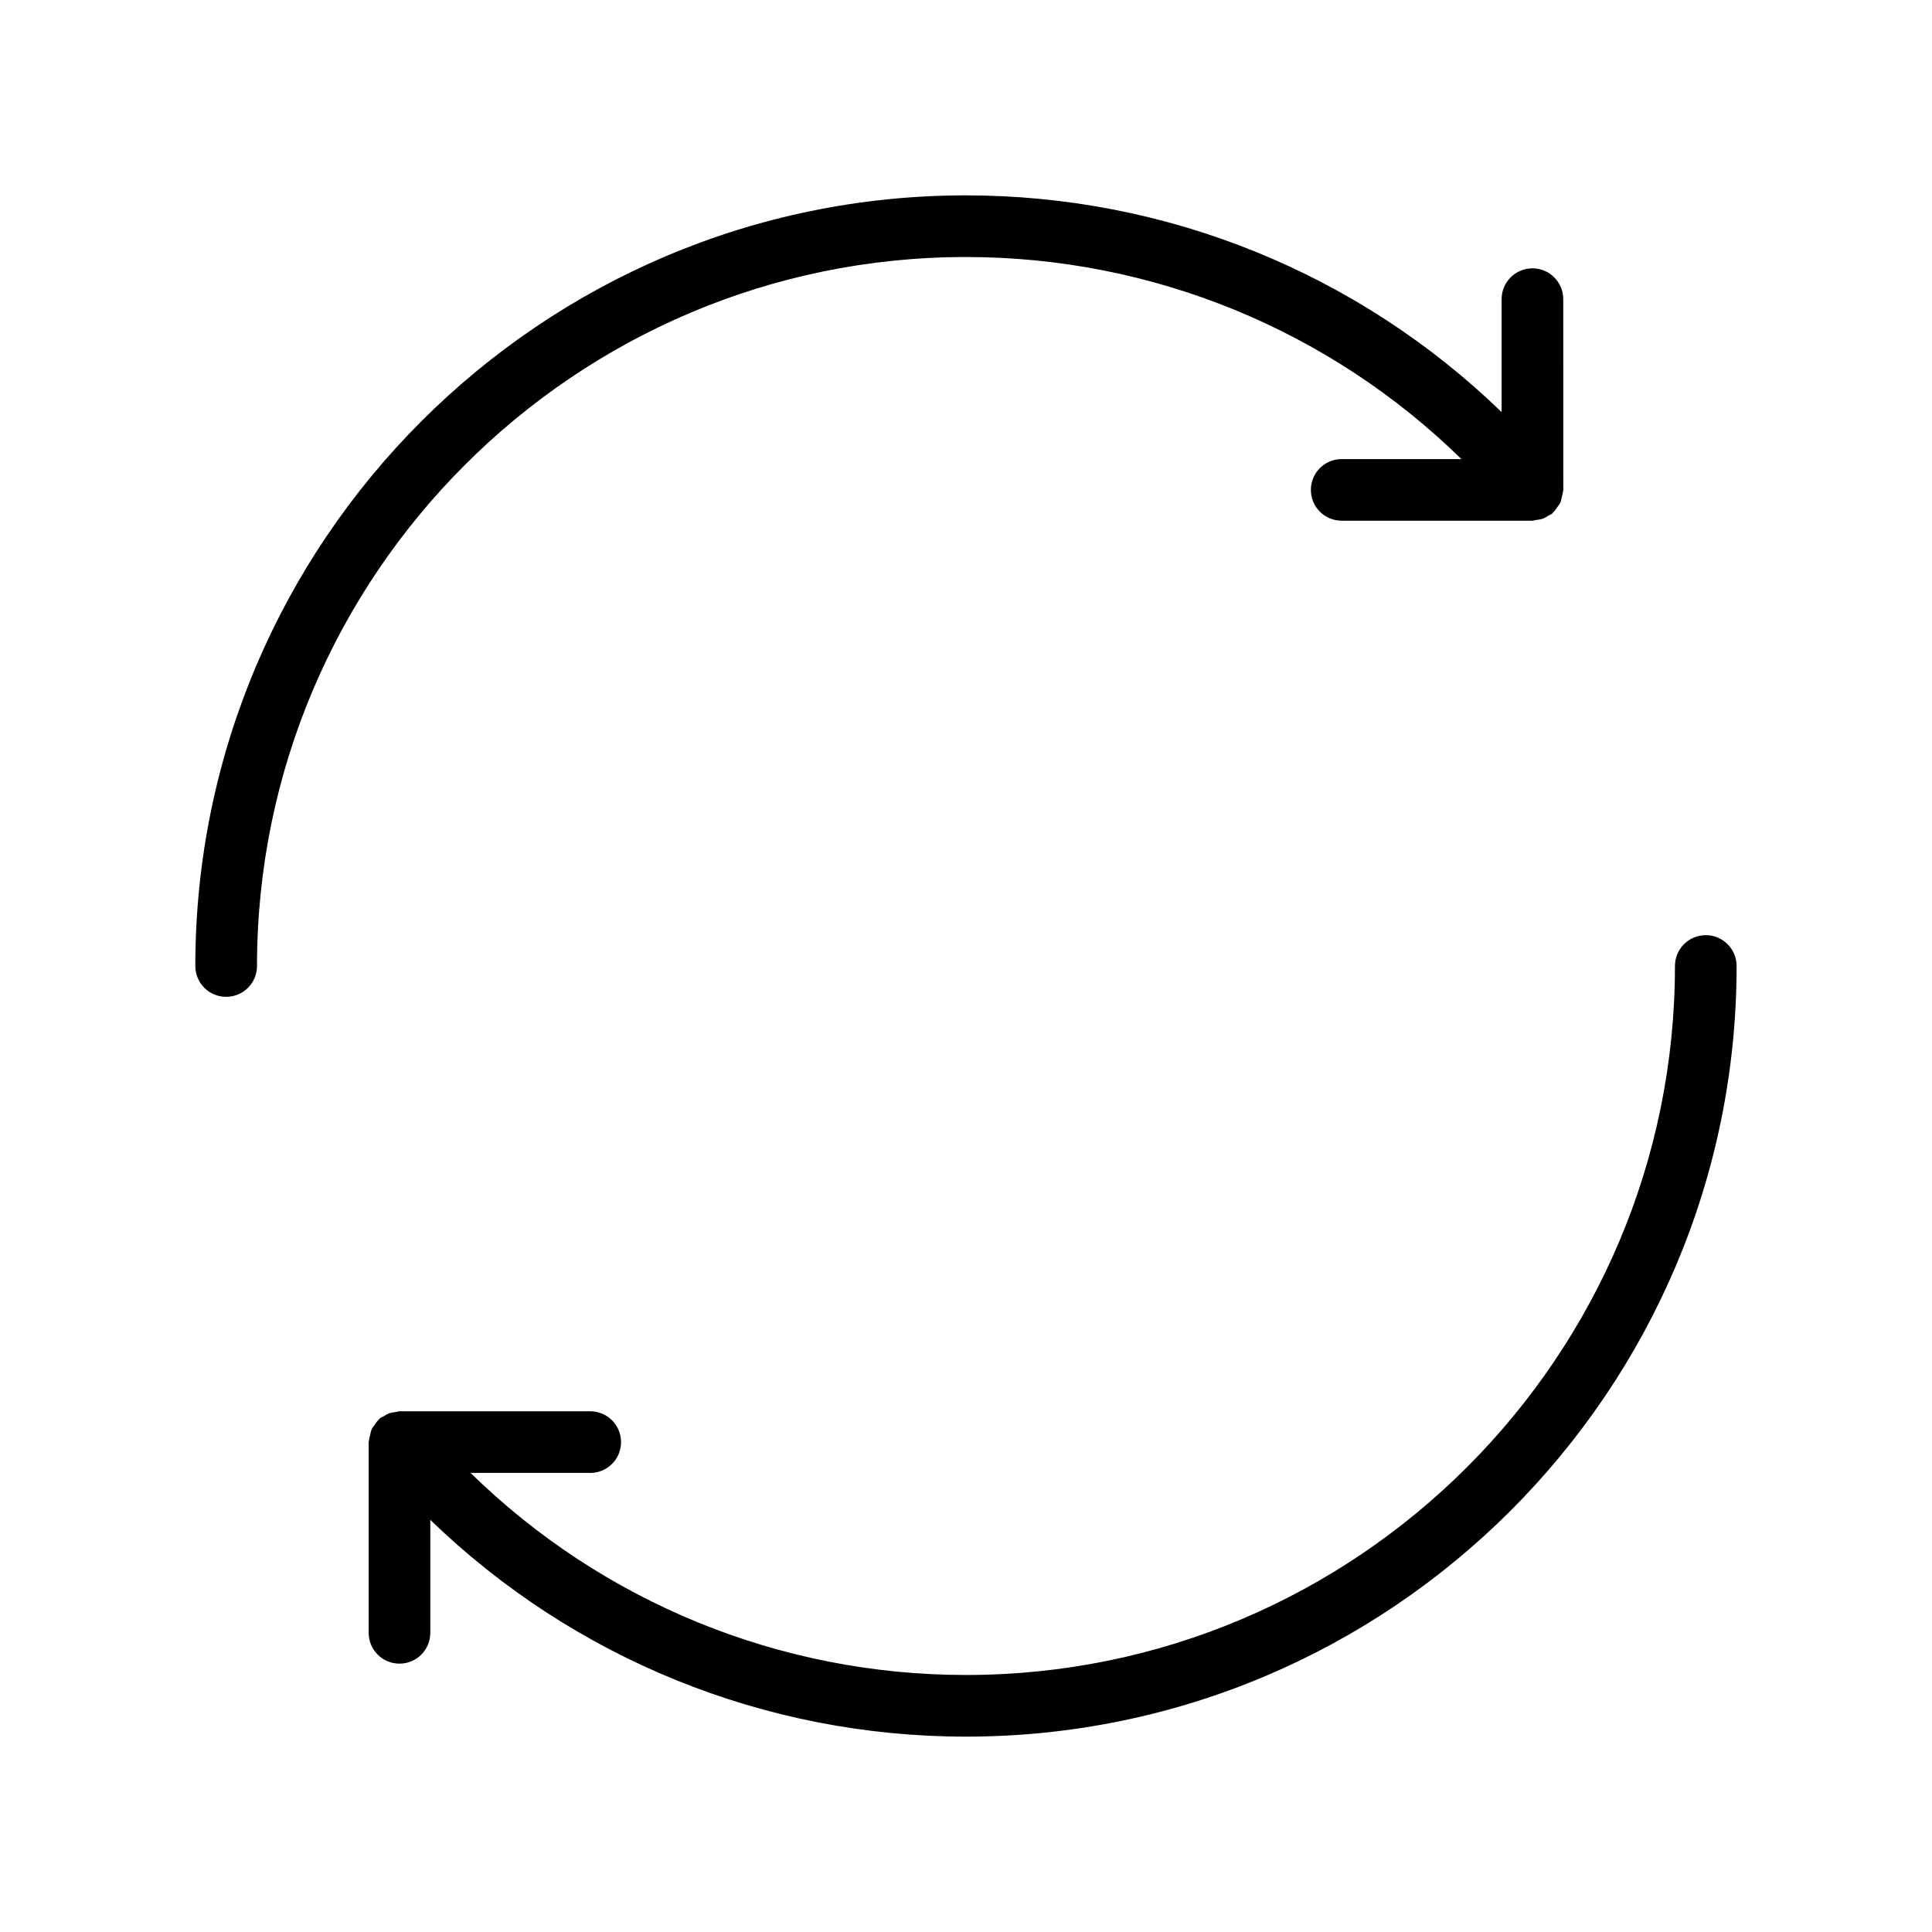 <?xml version="1.0" encoding="UTF-8"?>
<!-- Uploaded to: ICON Repo, www.iconrepo.com, Generator: ICON Repo Mixer Tools -->
<svg fill="#000000" width="800px" height="800px" version="1.1" viewBox="144 144 512 512" xmlns="http://www.w3.org/2000/svg">
 <g>
  <path d="m203.94 408.17c4.516 0 8.168-3.652 8.168-8.168 0.004-103.61 84.285-187.89 187.89-187.89 49.422 0 96.316 19.34 131.29 53.547h-31.723c-4.516 0-8.168 3.652-8.168 8.168s3.652 8.168 8.168 8.168h50.547c0.312 0 0.582-0.145 0.887-0.18 0.656-0.074 1.289-0.152 1.918-0.387 0.512-0.188 0.938-0.48 1.395-0.762 0.34-0.211 0.723-0.301 1.039-0.566 0.098-0.082 0.137-0.203 0.23-0.289 0.453-0.41 0.777-0.914 1.129-1.418 0.254-0.367 0.551-0.695 0.738-1.094 0.246-0.516 0.34-1.082 0.473-1.648 0.109-0.473 0.262-0.922 0.285-1.406 0.008-0.148 0.086-0.273 0.086-0.422l-0.012-50.543c0-4.516-3.652-8.168-8.168-8.168s-8.168 3.652-8.168 8.168v29.926c-37.938-36.711-88.59-57.434-141.95-57.434-112.61 0-204.23 91.613-204.23 204.23 0 4.512 3.652 8.168 8.168 8.168z"/>
  <path d="m596.05 391.83c-4.516 0-8.168 3.652-8.168 8.168 0 103.61-84.281 187.89-187.89 187.89-49.422 0-96.316-19.34-131.29-53.547h31.715c4.516 0 8.168-3.652 8.168-8.168s-3.652-8.168-8.168-8.168h-50.547c-0.309 0-0.57 0.141-0.871 0.176-0.656 0.074-1.293 0.152-1.926 0.387-0.523 0.191-0.961 0.488-1.426 0.777-0.328 0.203-0.699 0.293-1.004 0.547-0.094 0.078-0.129 0.195-0.219 0.277-0.48 0.438-0.828 0.965-1.195 1.5-0.227 0.34-0.504 0.641-0.676 1.004-0.266 0.551-0.367 1.156-0.504 1.766-0.094 0.434-0.234 0.84-0.258 1.281-0.008 0.156-0.09 0.289-0.09 0.449v50.547c0 4.516 3.652 8.168 8.168 8.168s8.168-3.652 8.168-8.168v-29.934c37.934 36.719 88.59 57.445 141.95 57.445 112.61 0 204.23-91.613 204.23-204.23-0.004-4.516-3.656-8.168-8.172-8.168z"/>
 </g>
</svg>